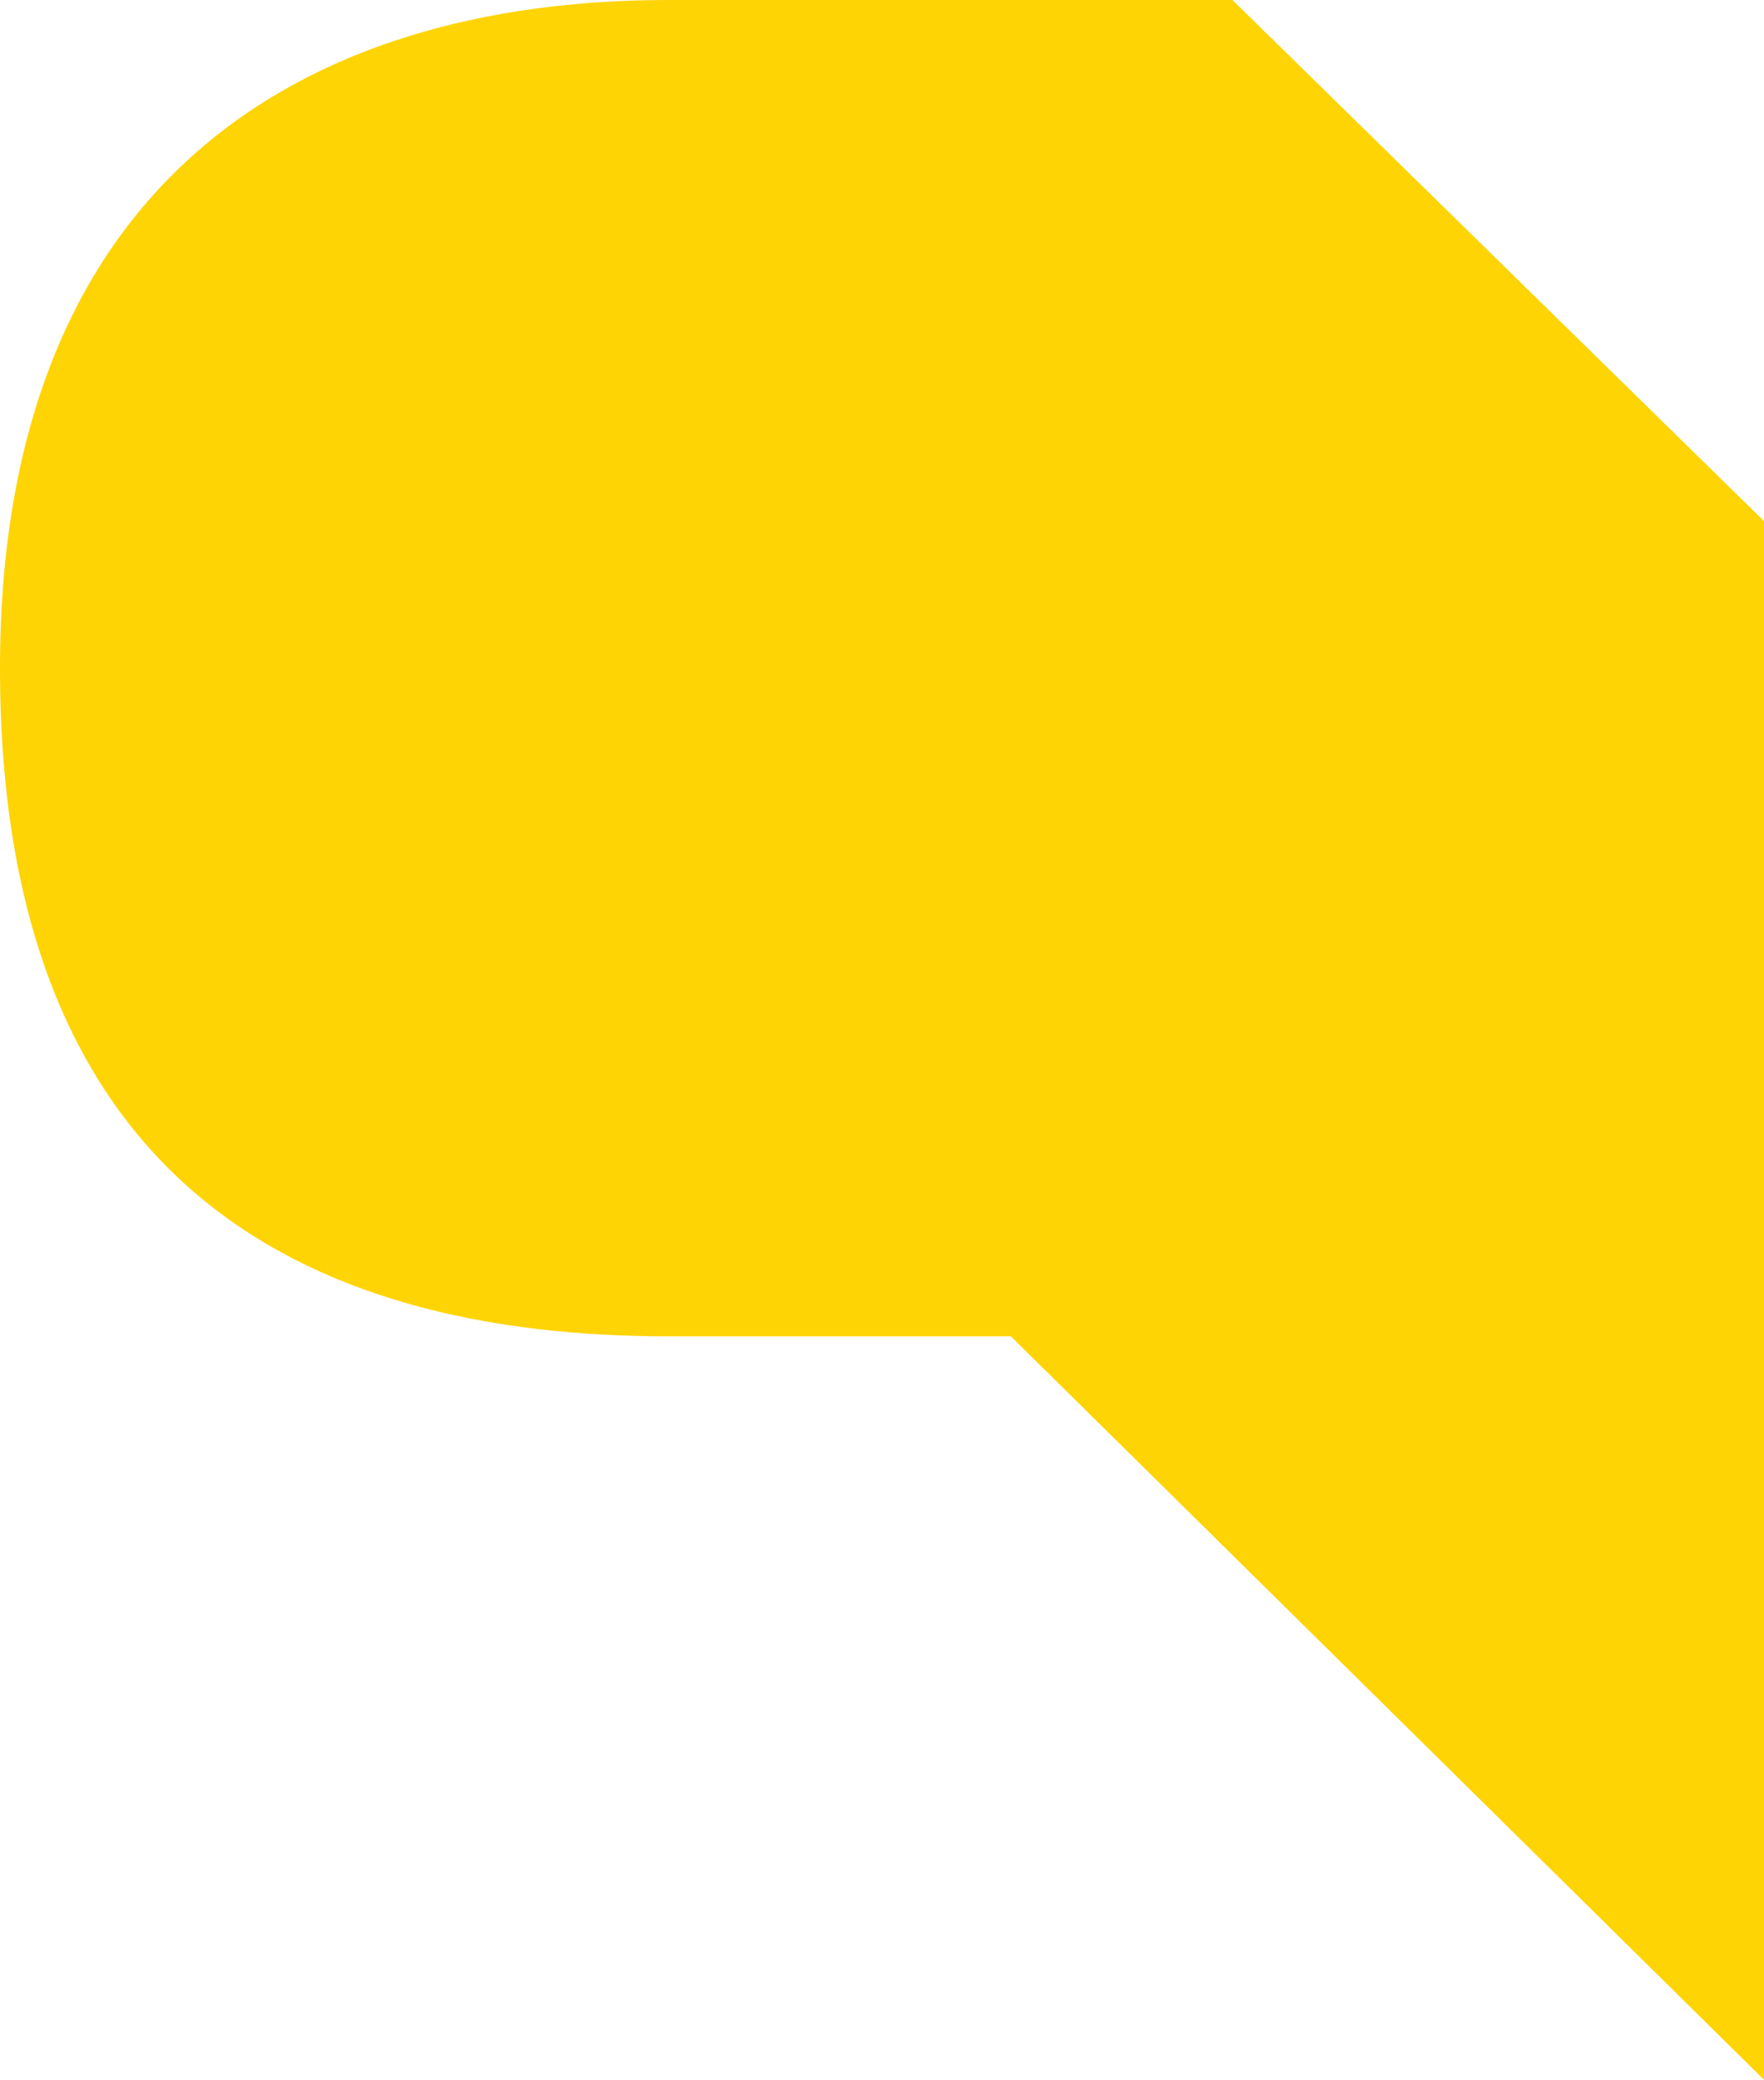 <?xml version="1.0" encoding="UTF-8"?> <svg xmlns="http://www.w3.org/2000/svg" xmlns:xlink="http://www.w3.org/1999/xlink" id="Raggruppa_12" data-name="Raggruppa 12" width="126.771" height="149.421" viewBox="0 0 126.771 149.421"><defs><clipPath id="clip-path"><rect id="Rettangolo_4" data-name="Rettangolo 4" width="126.771" height="149.421" fill="#fed404"></rect></clipPath></defs><g id="Raggruppa_7" data-name="Raggruppa 7" clip-path="url(#clip-path)"><path id="Tracciato_5" data-name="Tracciato 5" d="M72.645,96.008H48c-26.512,0-48-11.367-48-48C0,13.29,21.492,0,48,0H88.571l38.2,37.438V149.421Z" transform="translate(0 0)" fill="#fed404"></path></g></svg> 